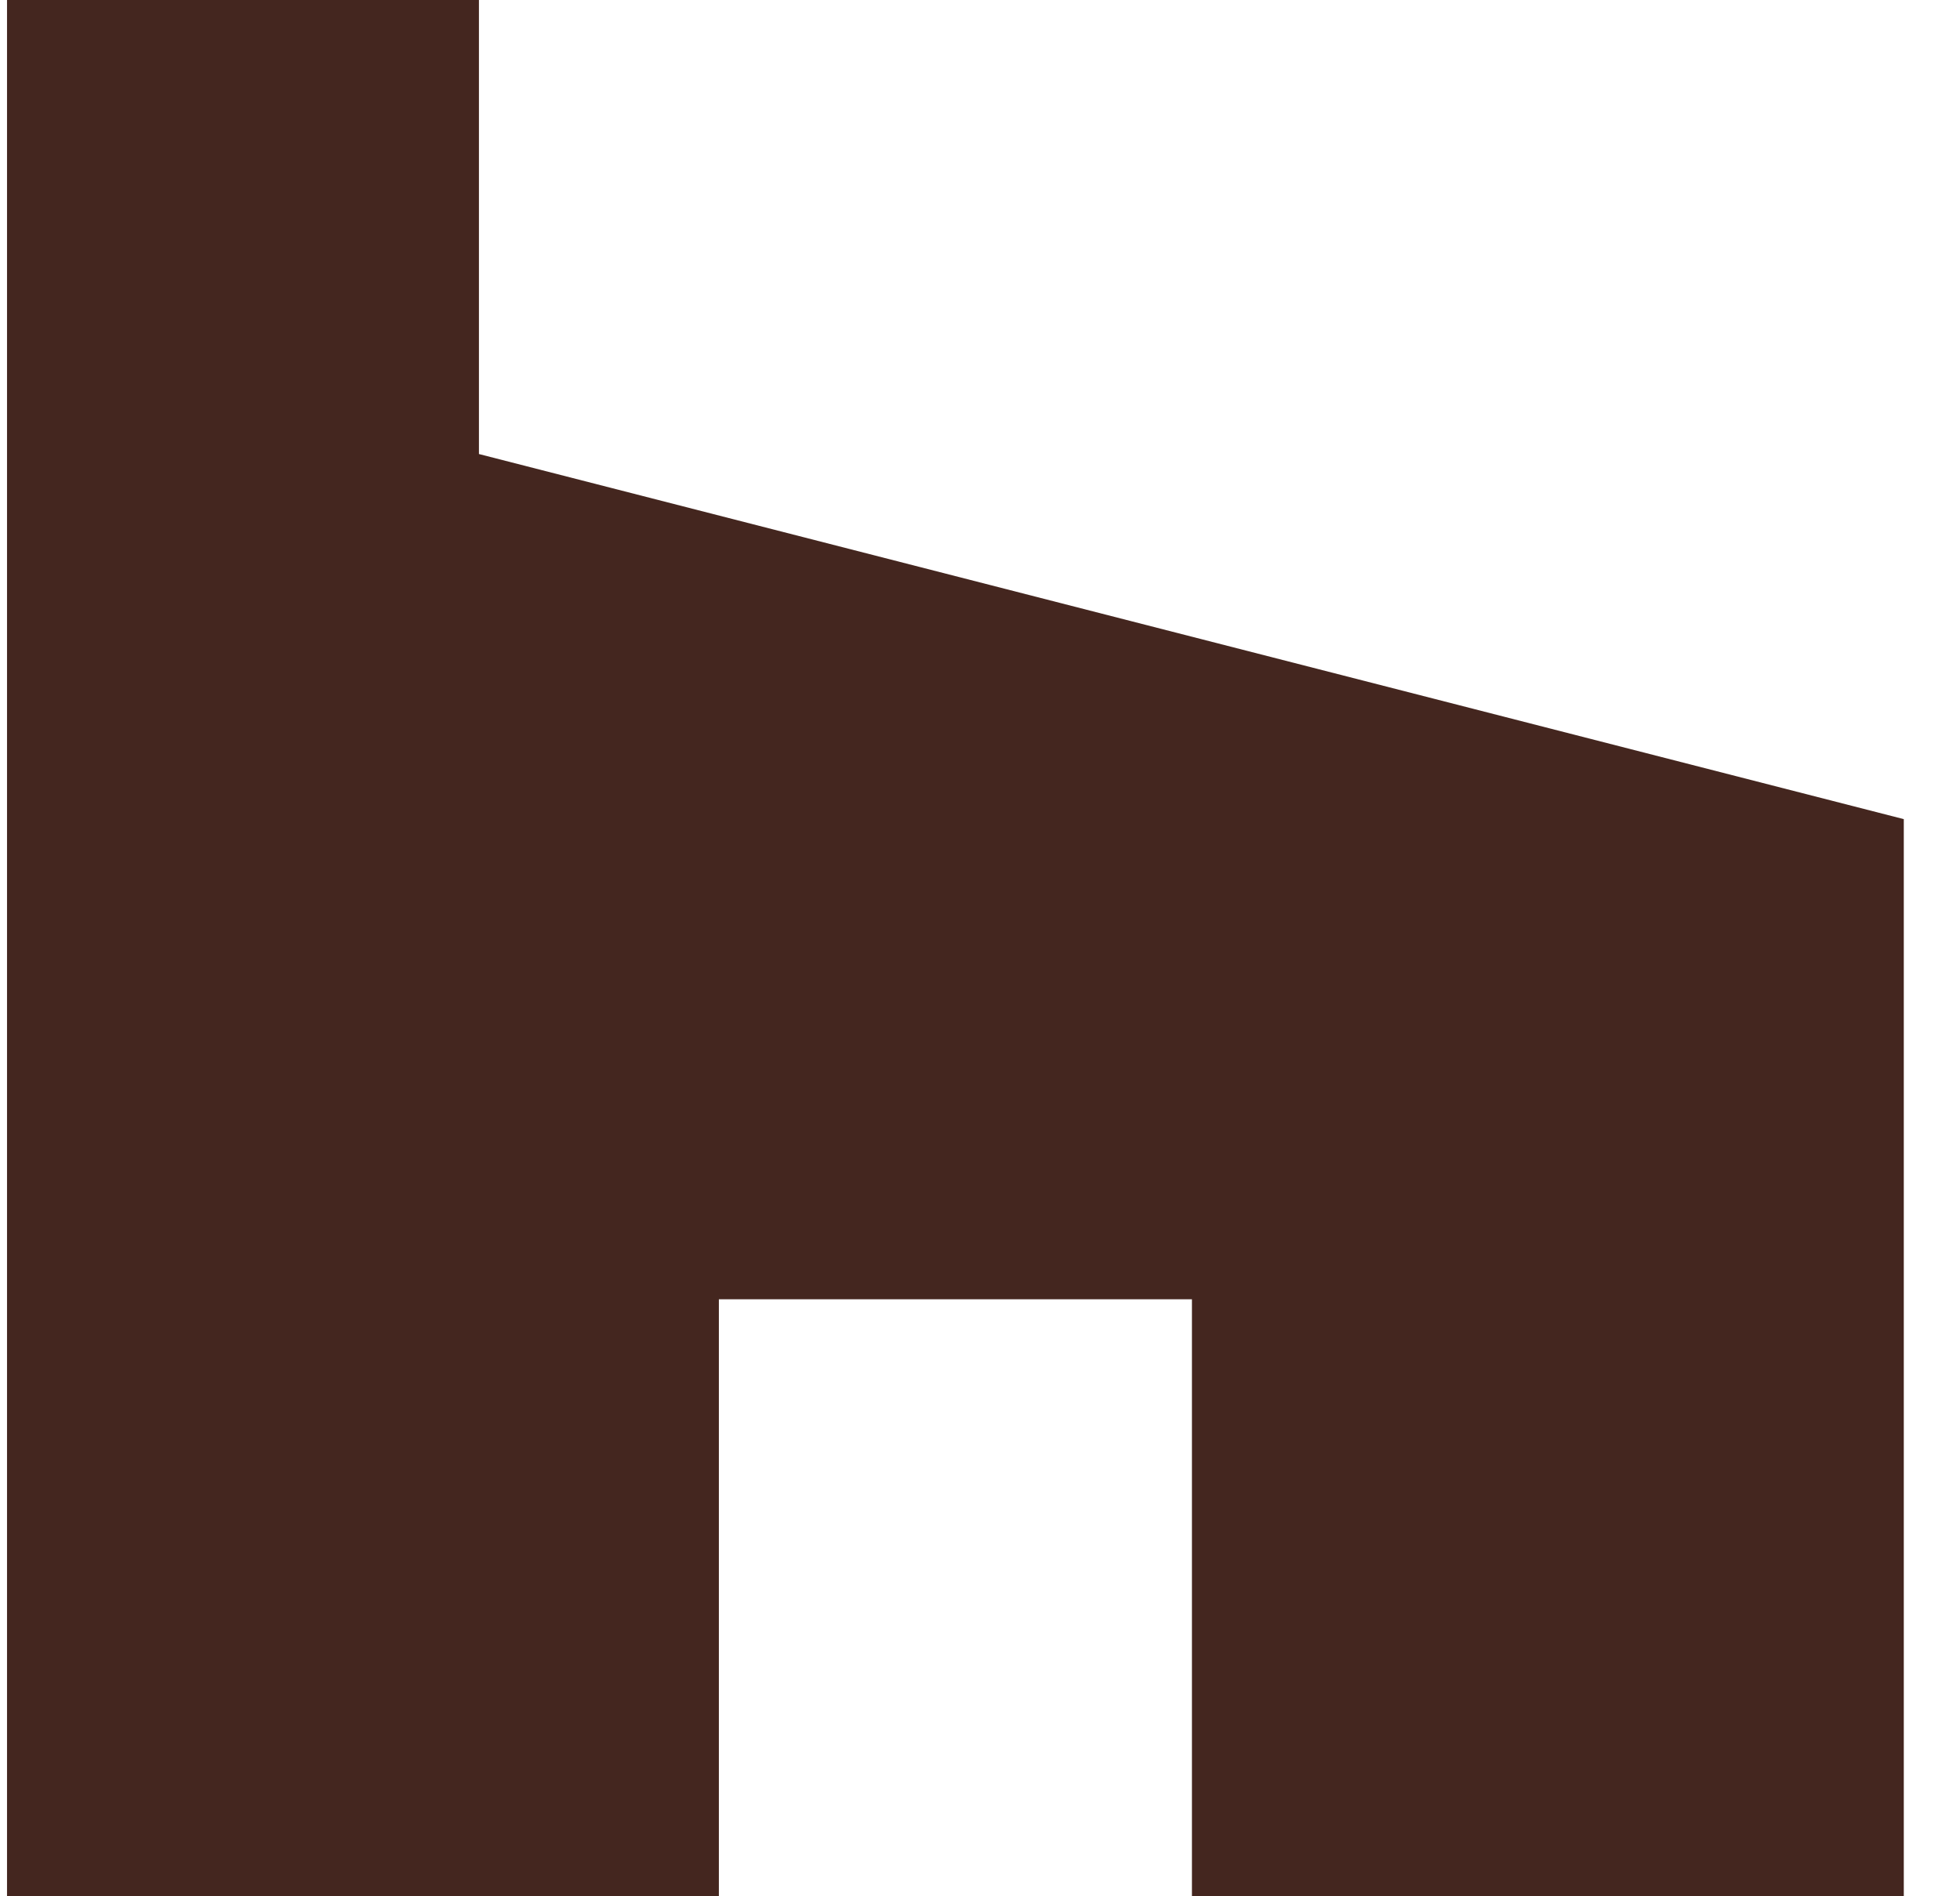 <?xml version="1.0" encoding="UTF-8"?> <svg xmlns="http://www.w3.org/2000/svg" width="31" height="30" viewBox="0 0 31 30" fill="none"><path d="M18.852 30H30.111V12.959L7.575 7.183V0H0.111V30H11.37V20.555H18.852V30Z" fill="#44261F"></path></svg> 